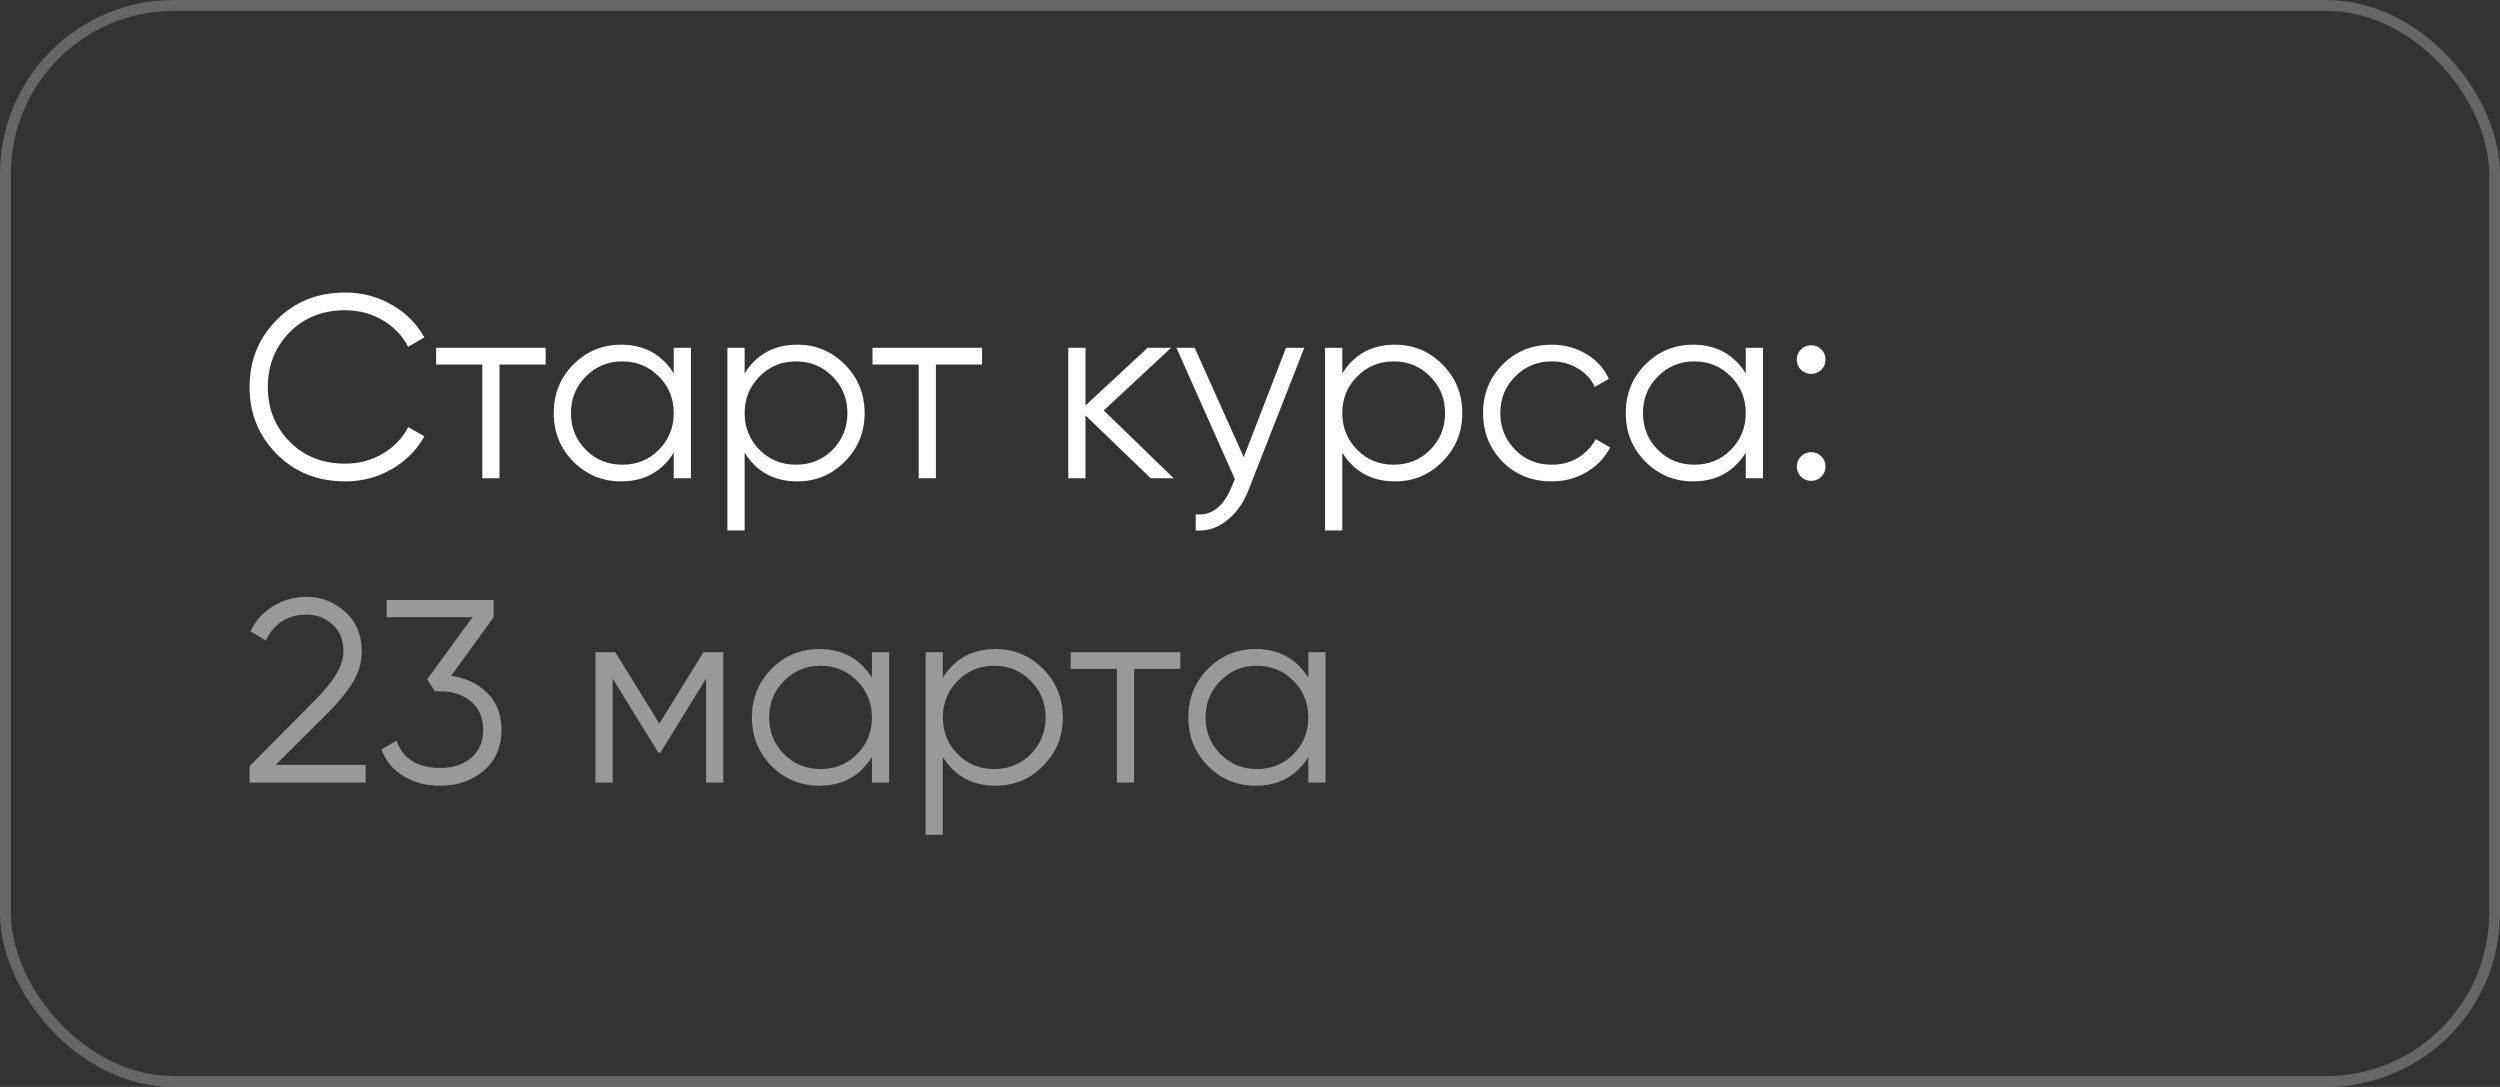 <?xml version="1.0" encoding="UTF-8"?> <svg xmlns="http://www.w3.org/2000/svg" width="230" height="100" viewBox="0 0 230 100" fill="none"><rect x="0" y="0" width="230" height="100" fill="#333333" stroke="none"/> <rect x="0.5" y="0.5" width="229" height="99" rx="15.5" stroke="white" stroke-opacity="0.25"></rect> <path d="M31.768 44.288C29.224 44.288 27.12 43.448 25.456 41.768C23.792 40.088 22.96 38.032 22.96 35.6C22.96 33.168 23.792 31.112 25.456 29.432C27.12 27.752 29.224 26.912 31.768 26.912C33.32 26.912 34.744 27.288 36.04 28.04C37.336 28.776 38.336 29.776 39.04 31.04L37.552 31.904C37.024 30.88 36.24 30.064 35.2 29.456C34.16 28.848 33.016 28.544 31.768 28.544C29.672 28.544 27.96 29.224 26.632 30.584C25.304 31.944 24.64 33.616 24.64 35.6C24.64 37.584 25.304 39.256 26.632 40.616C27.96 41.976 29.672 42.656 31.768 42.656C33.016 42.656 34.16 42.352 35.2 41.744C36.24 41.136 37.024 40.32 37.552 39.296L39.04 40.136C38.352 41.4 37.352 42.408 36.04 43.16C34.744 43.912 33.32 44.288 31.768 44.288ZM50.203 32V33.536H45.955V44H44.371V33.536H40.123V32H50.203ZM61.984 32H63.568V44H61.984V41.648C60.88 43.408 59.264 44.288 57.136 44.288C55.424 44.288 53.96 43.68 52.744 42.464C51.544 41.248 50.944 39.76 50.944 38C50.944 36.24 51.544 34.752 52.744 33.536C53.96 32.32 55.424 31.712 57.136 31.712C59.264 31.712 60.88 32.592 61.984 34.352V32ZM53.896 41.384C54.808 42.296 55.928 42.752 57.256 42.752C58.584 42.752 59.704 42.296 60.616 41.384C61.528 40.456 61.984 39.328 61.984 38C61.984 36.672 61.528 35.552 60.616 34.64C59.704 33.712 58.584 33.248 57.256 33.248C55.928 33.248 54.808 33.712 53.896 34.64C52.984 35.552 52.528 36.672 52.528 38C52.528 39.328 52.984 40.456 53.896 41.384ZM73.354 31.712C75.066 31.712 76.522 32.32 77.722 33.536C78.938 34.752 79.546 36.24 79.546 38C79.546 39.76 78.938 41.248 77.722 42.464C76.522 43.68 75.066 44.288 73.354 44.288C71.226 44.288 69.61 43.408 68.506 41.648V48.8H66.922V32H68.506V34.352C69.61 32.592 71.226 31.712 73.354 31.712ZM69.874 41.384C70.786 42.296 71.906 42.752 73.234 42.752C74.562 42.752 75.682 42.296 76.594 41.384C77.506 40.456 77.962 39.328 77.962 38C77.962 36.672 77.506 35.552 76.594 34.64C75.682 33.712 74.562 33.248 73.234 33.248C71.906 33.248 70.786 33.712 69.874 34.64C68.962 35.552 68.506 36.672 68.506 38C68.506 39.328 68.962 40.456 69.874 41.384ZM90.351 32V33.536H86.103V44H84.519V33.536H80.271V32H90.351ZM107.978 44H105.866L99.866 38.216V44H98.282V32H99.866V37.304L105.578 32H107.738L101.546 37.76L107.978 44ZM118.312 32H119.992L114.856 45.104C114.392 46.288 113.728 47.216 112.864 47.888C112.016 48.576 111.064 48.88 110.008 48.8V47.312C111.448 47.472 112.544 46.64 113.296 44.816L113.608 44.072L108.232 32H109.912L114.424 42.056L118.312 32ZM128.339 31.712C130.051 31.712 131.507 32.32 132.707 33.536C133.923 34.752 134.531 36.24 134.531 38C134.531 39.76 133.923 41.248 132.707 42.464C131.507 43.68 130.051 44.288 128.339 44.288C126.211 44.288 124.595 43.408 123.491 41.648V48.8H121.907V32H123.491V34.352C124.595 32.592 126.211 31.712 128.339 31.712ZM124.859 41.384C125.771 42.296 126.891 42.752 128.219 42.752C129.547 42.752 130.667 42.296 131.579 41.384C132.491 40.456 132.947 39.328 132.947 38C132.947 36.672 132.491 35.552 131.579 34.64C130.667 33.712 129.547 33.248 128.219 33.248C126.891 33.248 125.771 33.712 124.859 34.64C123.947 35.552 123.491 36.672 123.491 38C123.491 39.328 123.947 40.456 124.859 41.384ZM142.756 44.288C140.948 44.288 139.444 43.688 138.244 42.488C137.044 41.272 136.444 39.776 136.444 38C136.444 36.224 137.044 34.736 138.244 33.536C139.444 32.32 140.948 31.712 142.756 31.712C143.94 31.712 145.004 32 145.948 32.576C146.892 33.136 147.58 33.896 148.012 34.856L146.716 35.6C146.396 34.88 145.876 34.312 145.156 33.896C144.452 33.464 143.652 33.248 142.756 33.248C141.428 33.248 140.308 33.712 139.396 34.64C138.484 35.552 138.028 36.672 138.028 38C138.028 39.328 138.484 40.456 139.396 41.384C140.308 42.296 141.428 42.752 142.756 42.752C143.652 42.752 144.452 42.544 145.156 42.128C145.86 41.696 146.412 41.12 146.812 40.4L148.132 41.168C147.636 42.128 146.908 42.888 145.948 43.448C144.988 44.008 143.924 44.288 142.756 44.288ZM160.609 32H162.193V44H160.609V41.648C159.505 43.408 157.889 44.288 155.761 44.288C154.049 44.288 152.585 43.68 151.369 42.464C150.169 41.248 149.569 39.76 149.569 38C149.569 36.24 150.169 34.752 151.369 33.536C152.585 32.32 154.049 31.712 155.761 31.712C157.889 31.712 159.505 32.592 160.609 34.352V32ZM152.521 41.384C153.433 42.296 154.553 42.752 155.881 42.752C157.209 42.752 158.329 42.296 159.241 41.384C160.153 40.456 160.609 39.328 160.609 38C160.609 36.672 160.153 35.552 159.241 34.64C158.329 33.712 157.209 33.248 155.881 33.248C154.553 33.248 153.433 33.712 152.521 34.64C151.609 35.552 151.153 36.672 151.153 38C151.153 39.328 151.609 40.456 152.521 41.384ZM167.563 34.016C167.307 34.272 166.995 34.4 166.627 34.4C166.259 34.4 165.947 34.272 165.691 34.016C165.435 33.76 165.307 33.448 165.307 33.08C165.307 32.712 165.435 32.4 165.691 32.144C165.947 31.888 166.259 31.76 166.627 31.76C166.995 31.76 167.307 31.888 167.563 32.144C167.819 32.4 167.947 32.712 167.947 33.08C167.947 33.448 167.819 33.76 167.563 34.016ZM167.563 43.856C167.307 44.112 166.995 44.24 166.627 44.24C166.259 44.24 165.947 44.112 165.691 43.856C165.435 43.6 165.307 43.288 165.307 42.92C165.307 42.552 165.435 42.24 165.691 41.984C165.947 41.728 166.259 41.6 166.627 41.6C166.995 41.6 167.307 41.728 167.563 41.984C167.819 42.24 167.947 42.552 167.947 42.92C167.947 43.288 167.819 43.6 167.563 43.856Z" fill="white"></path> <path d="M22.96 72V70.488L29.008 64.392C30.736 62.664 31.6 61.184 31.6 59.952C31.6 58.88 31.264 58.048 30.592 57.456C29.936 56.848 29.144 56.544 28.216 56.544C26.488 56.544 25.232 57.336 24.448 58.92L23.032 58.08C23.56 57.04 24.28 56.256 25.192 55.728C26.104 55.184 27.112 54.912 28.216 54.912C29.56 54.912 30.736 55.368 31.744 56.28C32.768 57.176 33.28 58.4 33.28 59.952C33.28 60.928 33.008 61.864 32.464 62.76C31.92 63.656 31.152 64.6 30.16 65.592L25.36 70.368H33.64V72H22.96ZM41.503 62.184C42.847 62.36 43.951 62.88 44.815 63.744C45.695 64.592 46.135 65.72 46.135 67.128C46.135 68.728 45.583 69.992 44.479 70.92C43.391 71.832 42.063 72.288 40.495 72.288C39.247 72.288 38.135 72 37.159 71.424C36.183 70.848 35.495 70.024 35.095 68.952L36.487 68.136C36.759 68.968 37.247 69.6 37.951 70.032C38.655 70.448 39.503 70.656 40.495 70.656C41.647 70.656 42.591 70.352 43.327 69.744C44.079 69.12 44.455 68.248 44.455 67.128C44.455 66.008 44.079 65.144 43.327 64.536C42.591 63.912 41.647 63.6 40.495 63.6V63.576L40.471 63.6H40.015L39.295 62.496L43.471 56.784H35.575V55.2H45.415V56.784L41.503 62.184ZM66.542 60V72H64.958V62.424L60.758 69.24H60.566L56.366 62.424V72H54.782V60H56.606L60.662 66.576L64.718 60H66.542ZM80.219 60H81.803V72H80.219V69.648C79.115 71.408 77.499 72.288 75.371 72.288C73.659 72.288 72.195 71.68 70.979 70.464C69.779 69.248 69.179 67.76 69.179 66C69.179 64.24 69.779 62.752 70.979 61.536C72.195 60.32 73.659 59.712 75.371 59.712C77.499 59.712 79.115 60.592 80.219 62.352V60ZM72.131 69.384C73.043 70.296 74.163 70.752 75.491 70.752C76.819 70.752 77.939 70.296 78.851 69.384C79.763 68.456 80.219 67.328 80.219 66C80.219 64.672 79.763 63.552 78.851 62.64C77.939 61.712 76.819 61.248 75.491 61.248C74.163 61.248 73.043 61.712 72.131 62.64C71.219 63.552 70.763 64.672 70.763 66C70.763 67.328 71.219 68.456 72.131 69.384ZM91.589 59.712C93.301 59.712 94.757 60.32 95.957 61.536C97.173 62.752 97.781 64.24 97.781 66C97.781 67.76 97.173 69.248 95.957 70.464C94.757 71.68 93.301 72.288 91.589 72.288C89.461 72.288 87.845 71.408 86.741 69.648V76.8H85.157V60H86.741V62.352C87.845 60.592 89.461 59.712 91.589 59.712ZM88.109 69.384C89.021 70.296 90.141 70.752 91.469 70.752C92.797 70.752 93.917 70.296 94.829 69.384C95.741 68.456 96.197 67.328 96.197 66C96.197 64.672 95.741 63.552 94.829 62.64C93.917 61.712 92.797 61.248 91.469 61.248C90.141 61.248 89.021 61.712 88.109 62.64C87.197 63.552 86.741 64.672 86.741 66C86.741 67.328 87.197 68.456 88.109 69.384ZM108.586 60V61.536H104.338V72H102.754V61.536H98.506V60H108.586ZM120.367 60H121.951V72H120.367V69.648C119.263 71.408 117.647 72.288 115.519 72.288C113.807 72.288 112.343 71.68 111.127 70.464C109.927 69.248 109.327 67.76 109.327 66C109.327 64.24 109.927 62.752 111.127 61.536C112.343 60.32 113.807 59.712 115.519 59.712C117.647 59.712 119.263 60.592 120.367 62.352V60ZM112.279 69.384C113.191 70.296 114.311 70.752 115.639 70.752C116.967 70.752 118.087 70.296 118.999 69.384C119.911 68.456 120.367 67.328 120.367 66C120.367 64.672 119.911 63.552 118.999 62.64C118.087 61.712 116.967 61.248 115.639 61.248C114.311 61.248 113.191 61.712 112.279 62.64C111.367 63.552 110.911 64.672 110.911 66C110.911 67.328 111.367 68.456 112.279 69.384Z" fill="white" fill-opacity="0.5"></path> </svg> 
